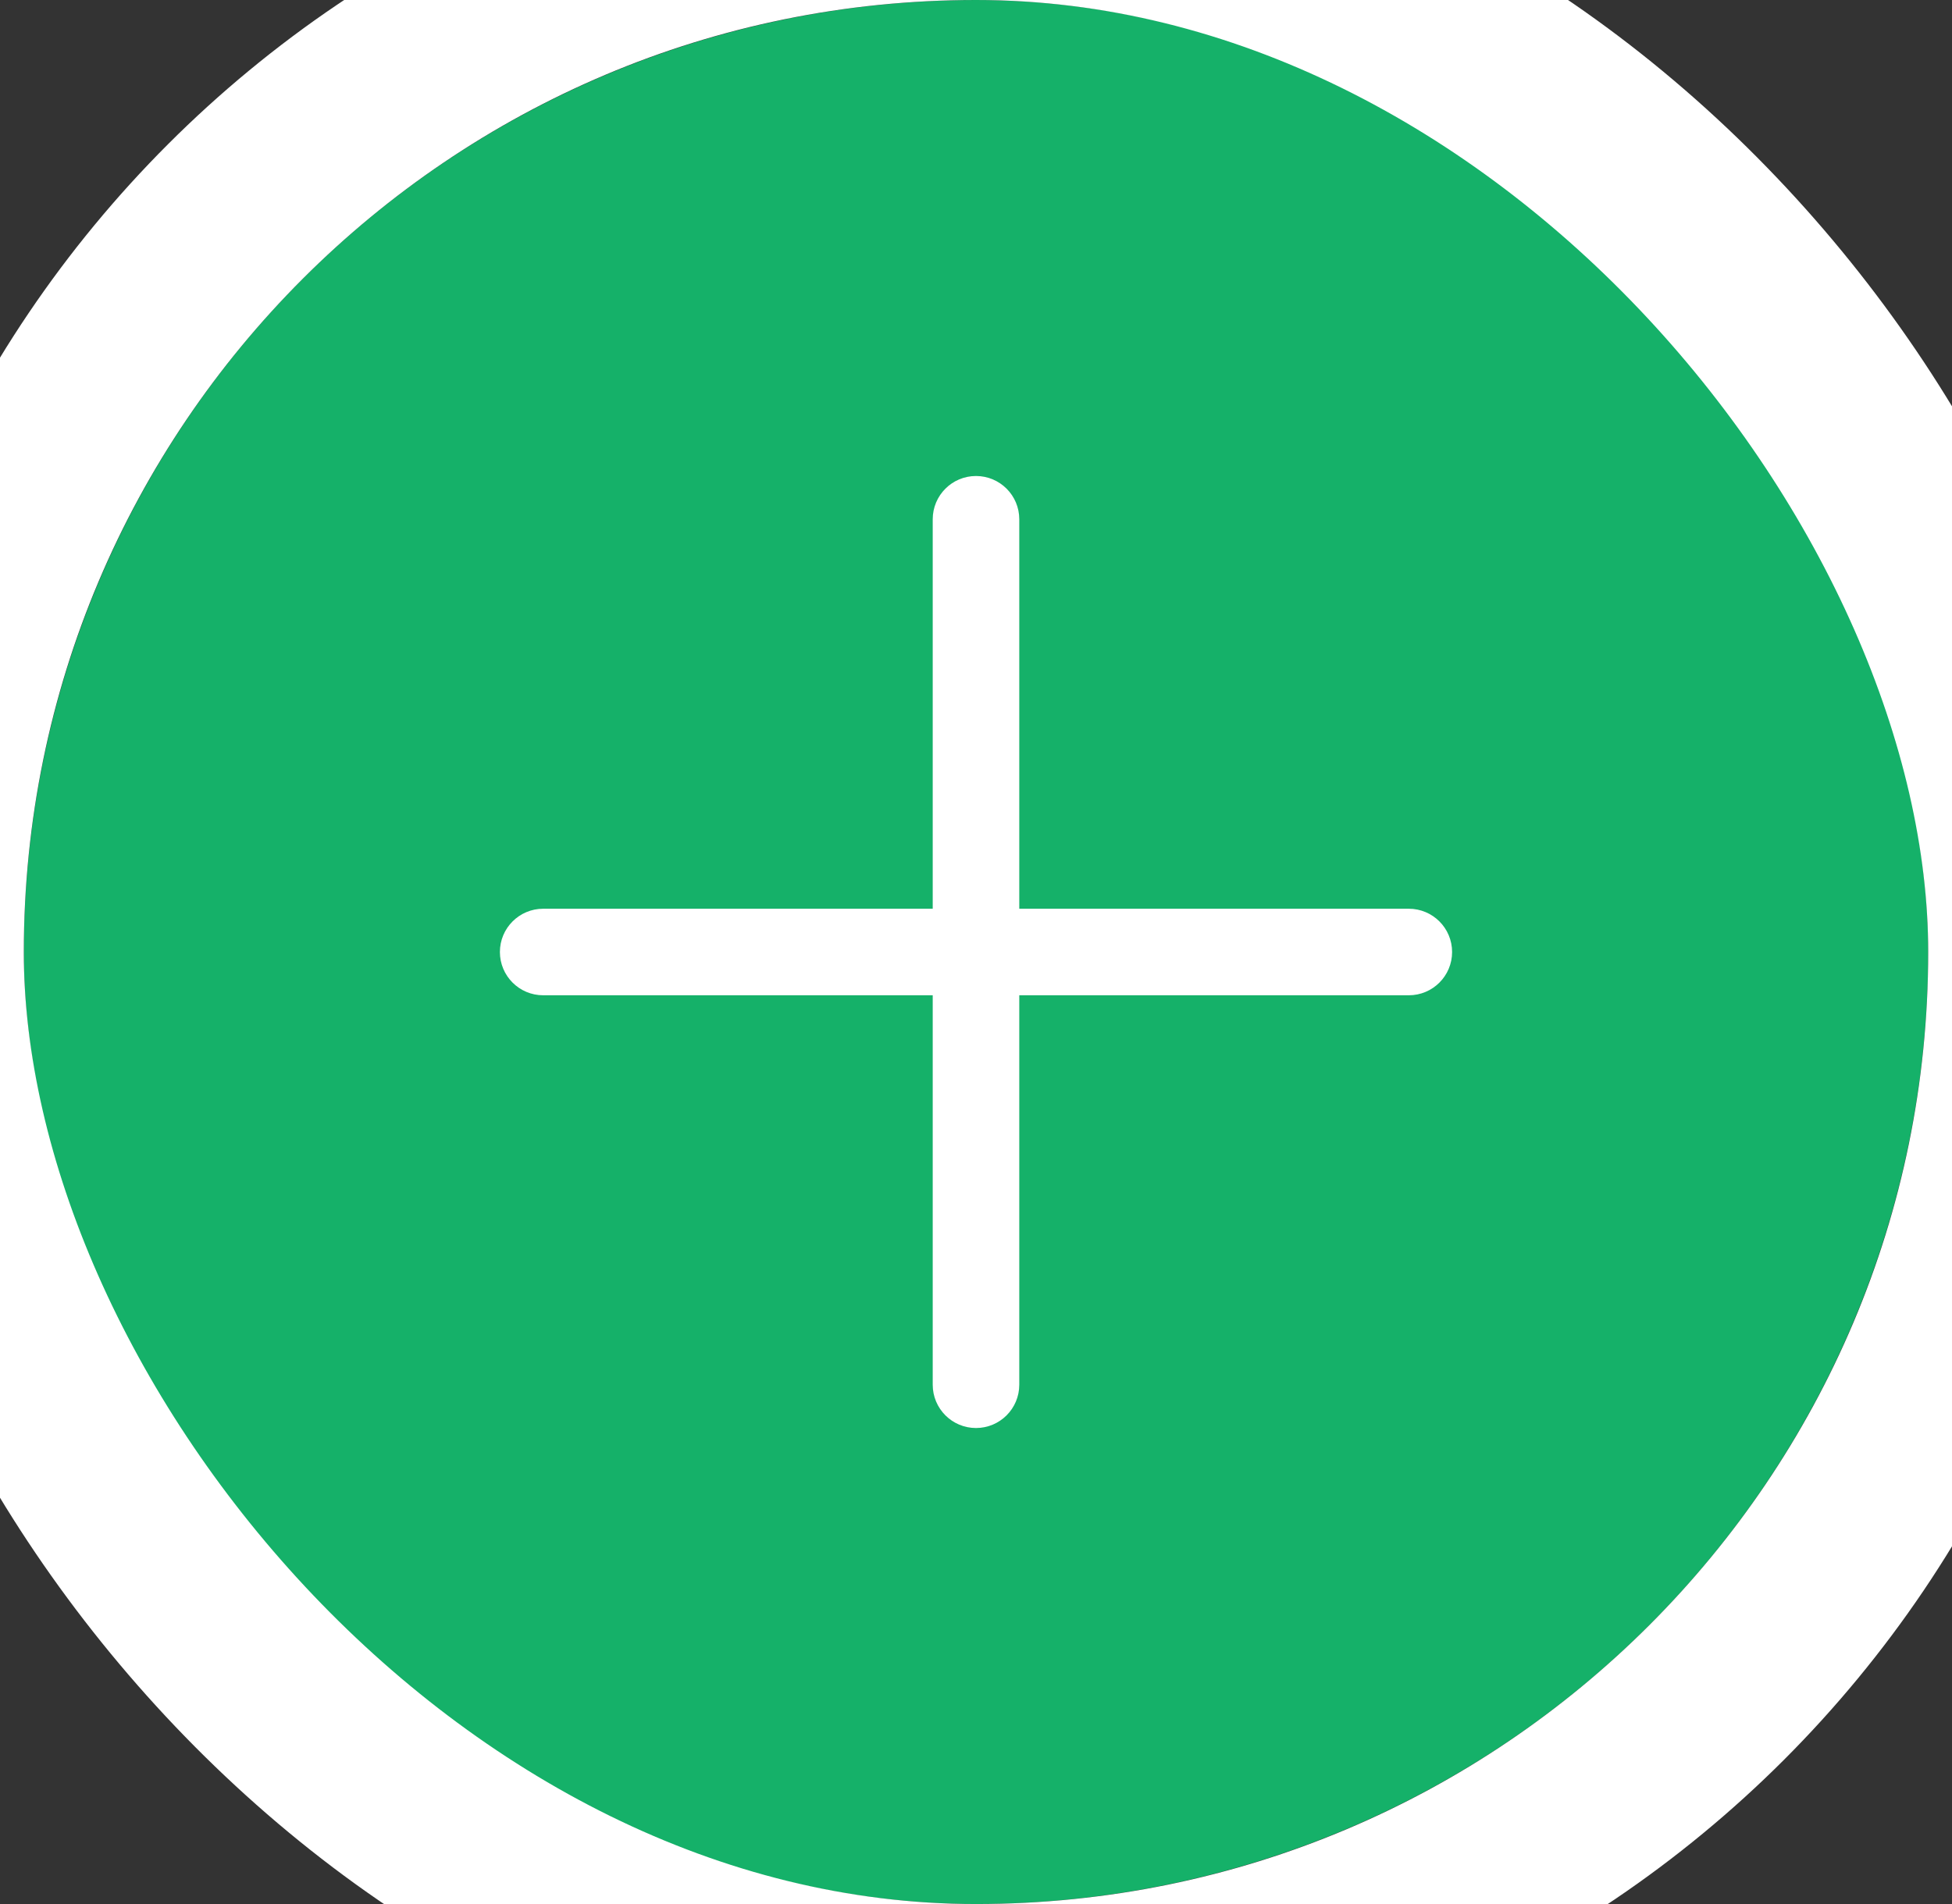 <svg width="41" height="40" viewBox="0 0 41 40" fill="none" xmlns="http://www.w3.org/2000/svg">
<rect x="0" y="0" width="41" height="40" fill="#333333" stroke="none"/>
<g clip-path="url(#clip0_2_428)">
<circle cx="20.5" cy="20" r="20" fill="#15B169"/>
<path fill-rule="evenodd" clip-rule="evenodd" d="M20.5 10C21.002 10 21.409 10.407 21.409 10.909V19.091H29.591C30.093 19.091 30.5 19.498 30.5 20C30.5 20.502 30.093 20.909 29.591 20.909H21.409V29.091C21.409 29.593 21.002 30 20.5 30C19.998 30 19.591 29.593 19.591 29.091V20.909L11.409 20.909C10.907 20.909 10.5 20.502 10.5 20C10.5 19.498 10.907 19.091 11.409 19.091L19.591 19.091V10.909C19.591 10.407 19.998 10 20.5 10Z" fill="white"/>
</g>
<rect x="-1.5" y="-2" width="44" height="44" rx="22" stroke="white" stroke-width="4"/>
<defs>
<clipPath id="clip0_2_428">
<rect x="0.5" width="40" height="40" rx="20" fill="white"/>
</clipPath>
</defs>
</svg>
